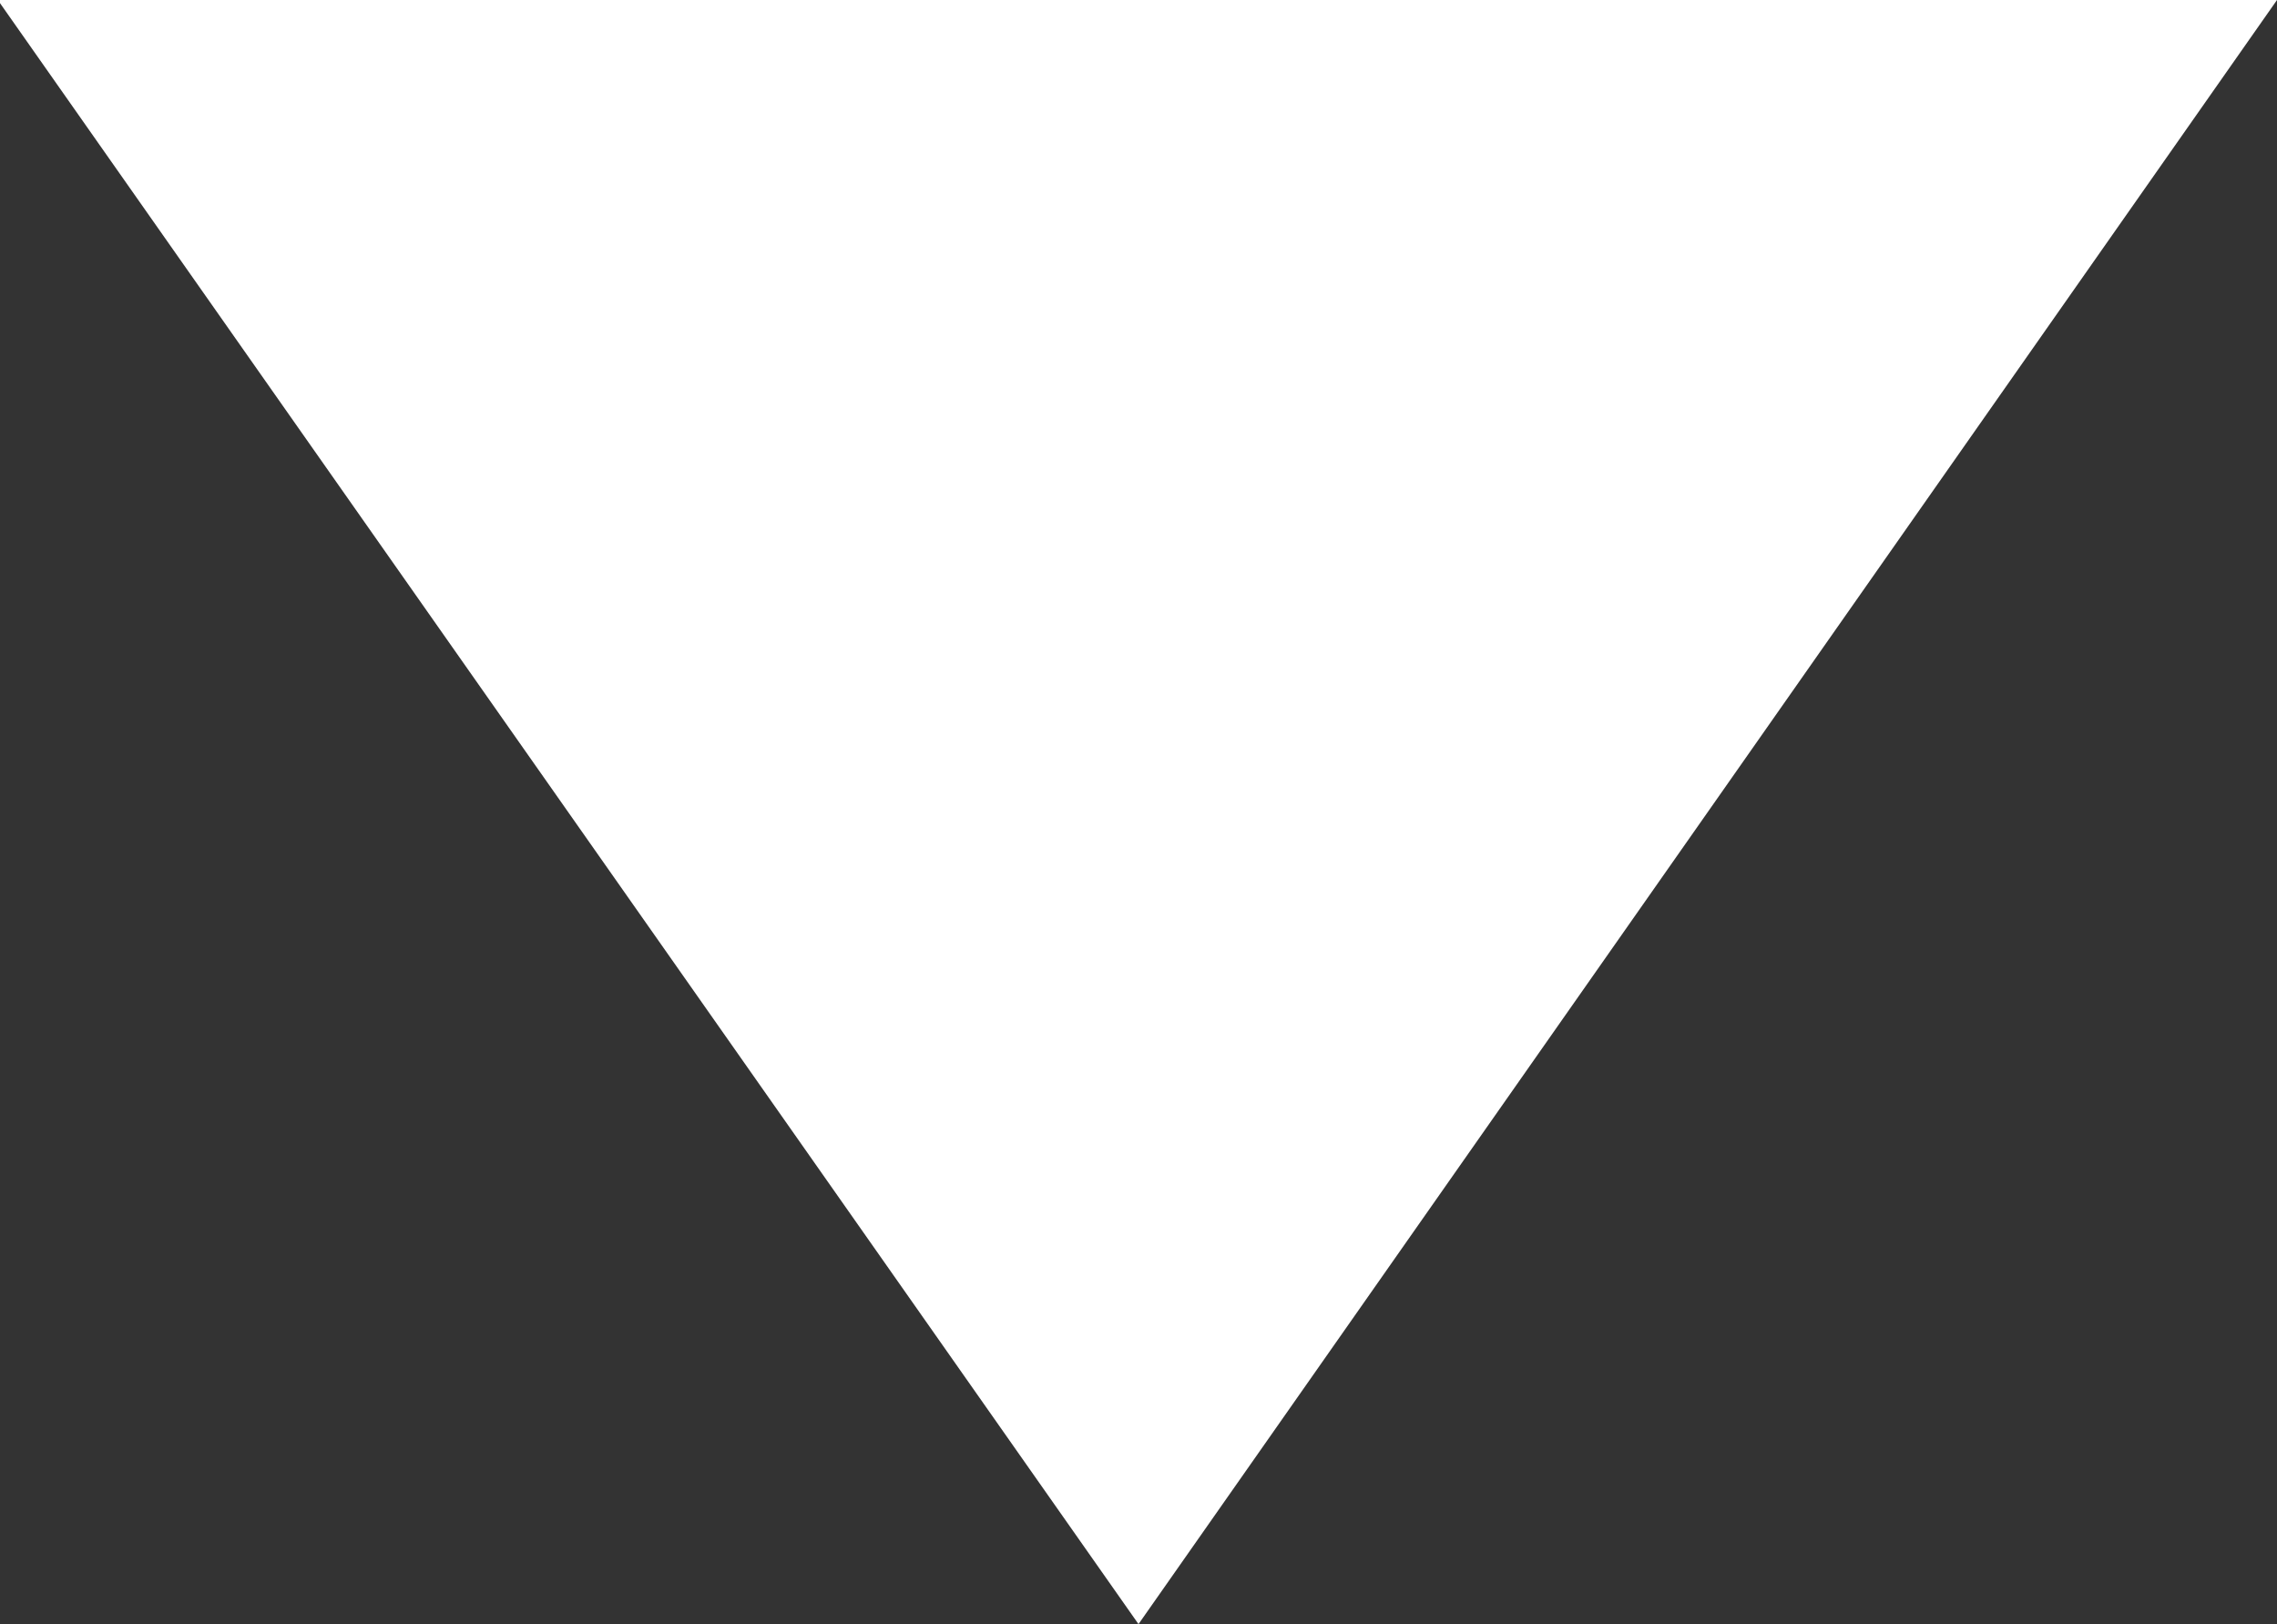 <svg xmlns="http://www.w3.org/2000/svg" width="10.34" height="7.375" viewBox="0 0 10.34 7.375">
  <rect x="0" y="0" width="10.34" height="7.375" fill="#333333" stroke="none"/>
  <defs>
    <style>
      .cls-1 {
        fill: #fff;
        fill-rule: evenodd;
      }
    </style>
  </defs>
  <path id="hedlangimg1" class="cls-1" d="M1755.17,49l-5.18-7.375h10.35Z" transform="translate(-1750 -41.625)"/>
</svg>
